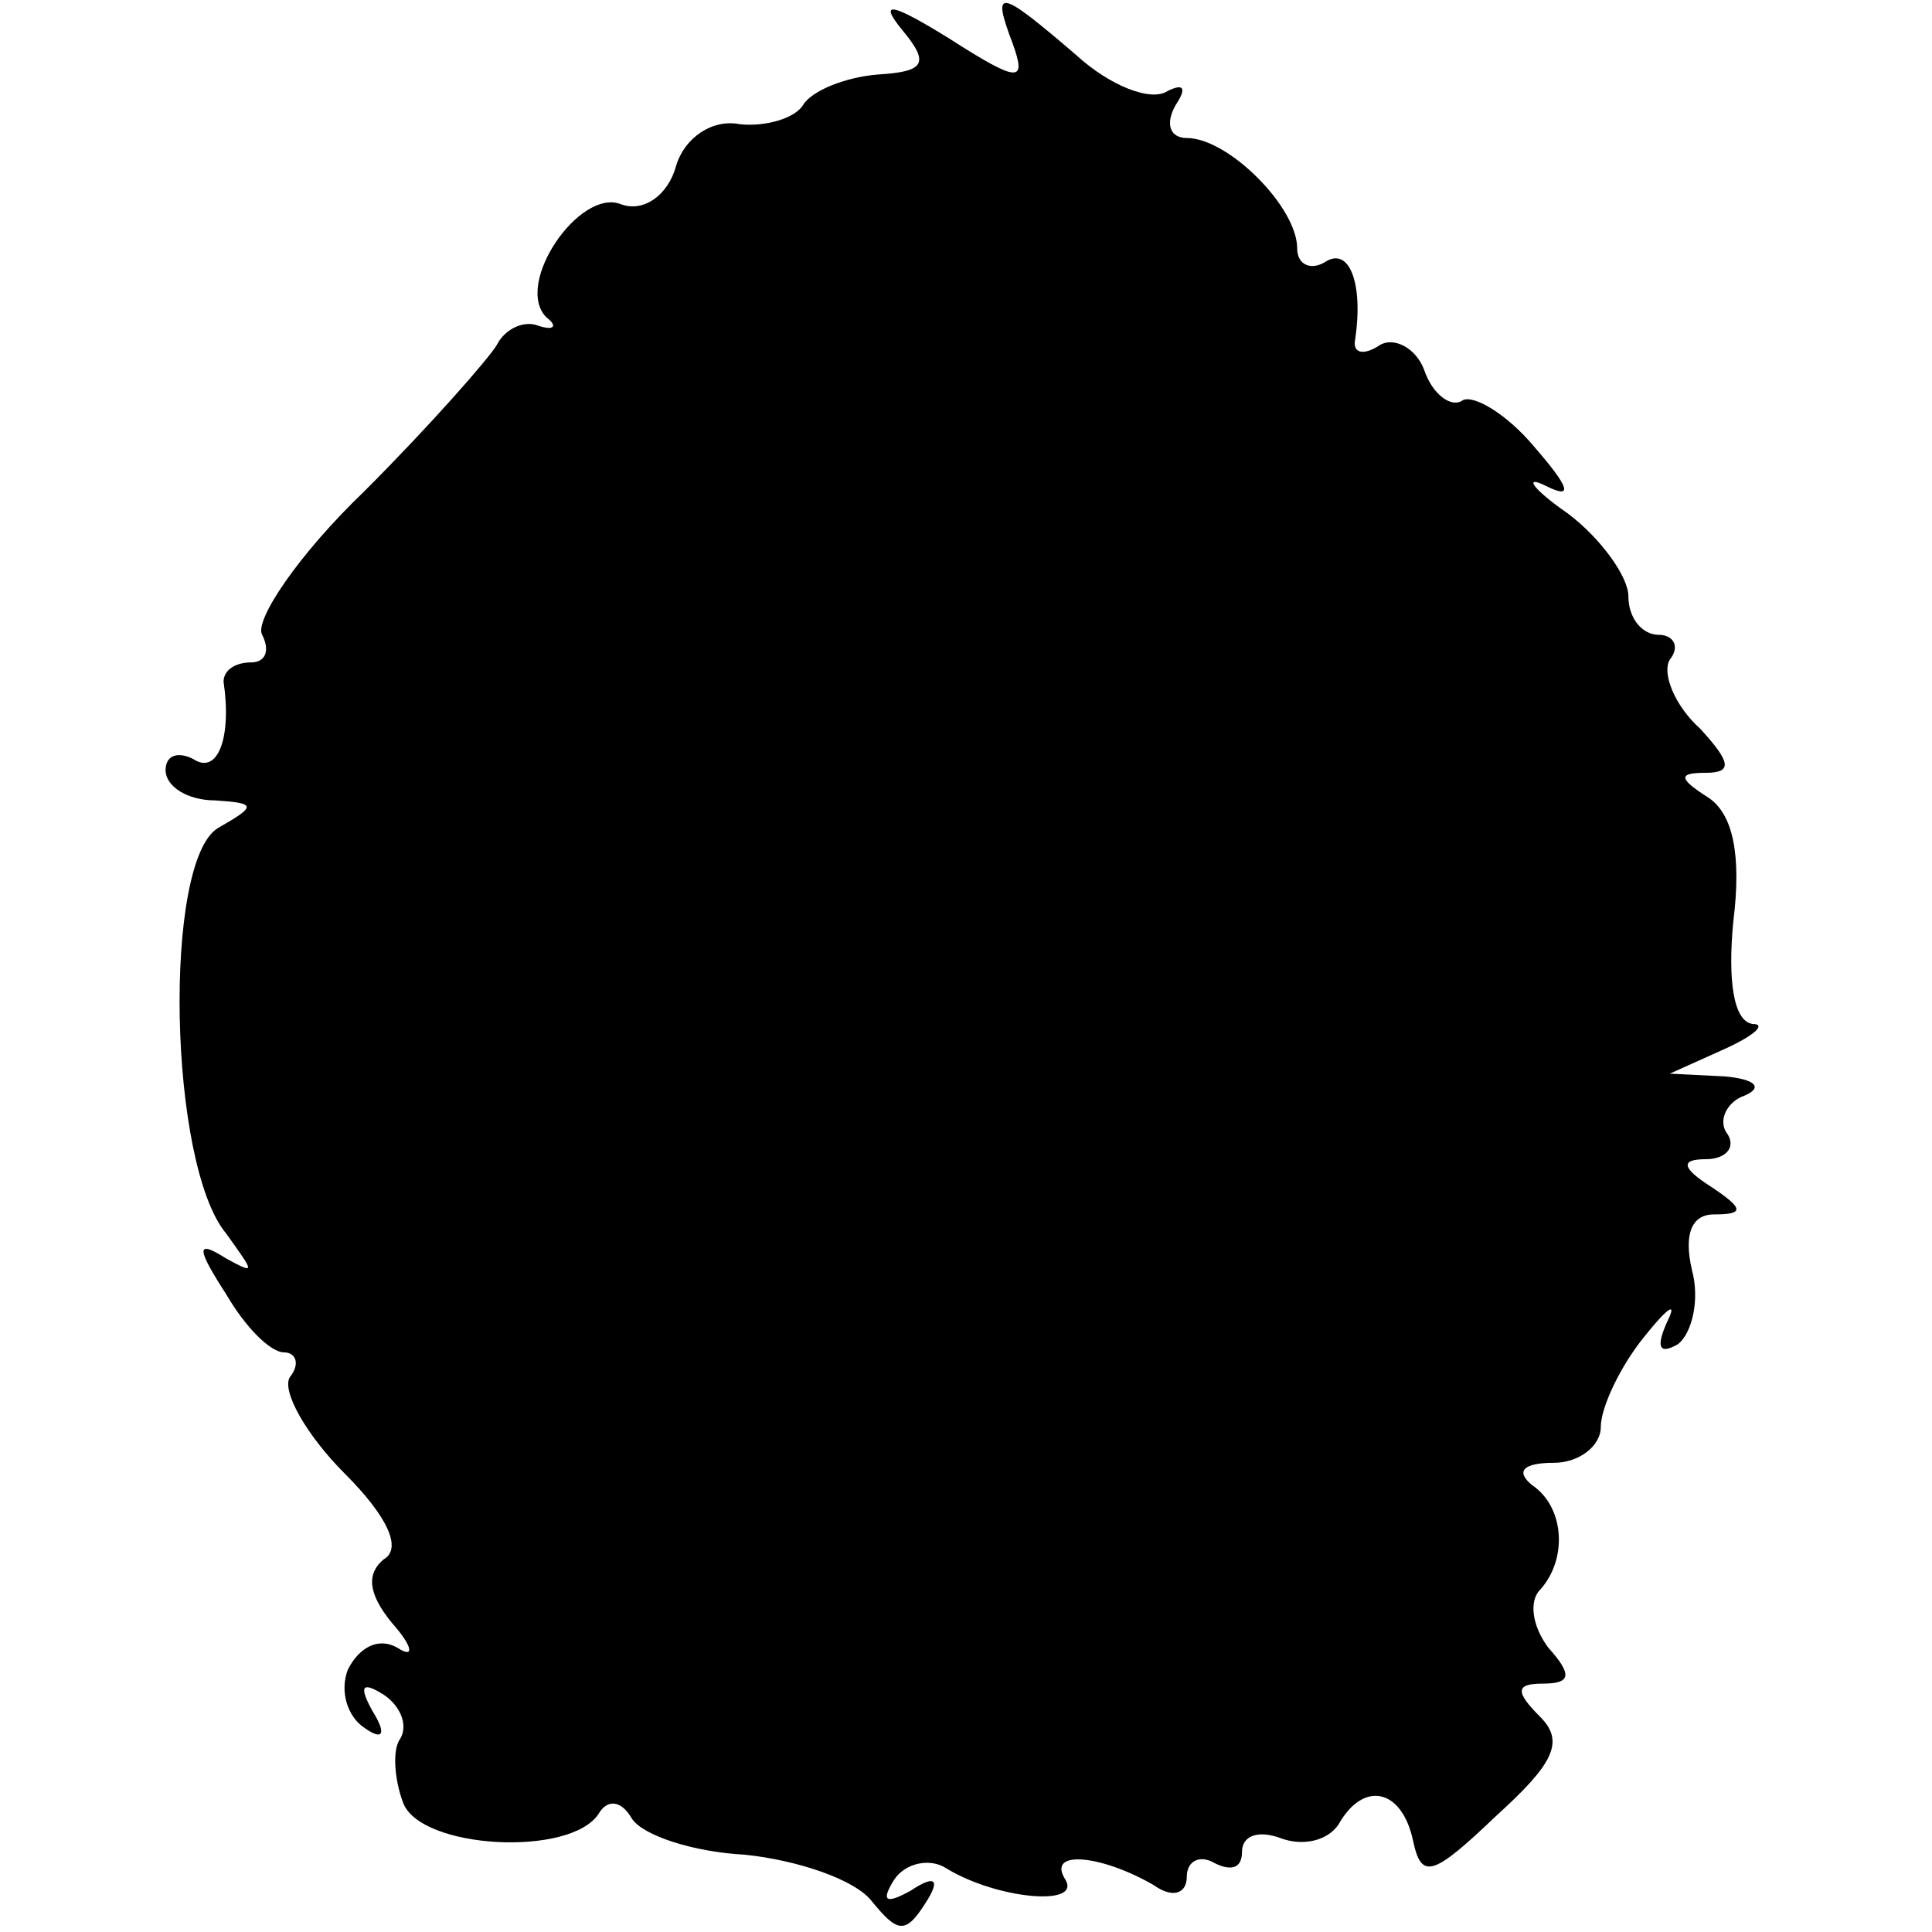 <?xml version="1.0" standalone="no"?>
<!DOCTYPE svg PUBLIC "-//W3C//DTD SVG 20010904//EN"
 "http://www.w3.org/TR/2001/REC-SVG-20010904/DTD/svg10.dtd">
<svg version="1.0" xmlns="http://www.w3.org/2000/svg"
 width="70pt" height="70pt" viewBox="0 0 70 70"
 preserveAspectRatio="xMidYMid meet">
<g transform="translate(0,70) scale(0.1,-0.1)"
fill="#000000" stroke="none">
<path d="M327 689 c10 -12 8 -15 -9 -16 -12 -1 -24 -6 -27 -11 -3 -5 -14 -8
-23 -7 -10 2 -20 -5 -23 -15 -3 -11 -12 -17 -20 -14 -15 6 -39 -29 -27 -41 4
-3 3 -5 -3 -3 -5 2 -12 -1 -15 -7 -3 -5 -24 -29 -48 -53 -24 -23 -40 -47 -37
-52 3 -6 1 -10 -4 -10 -6 0 -10 -3 -10 -7 3 -20 -2 -34 -11 -28 -6 3 -10 1
-10 -4 0 -6 8 -11 18 -11 15 -1 15 -2 1 -10 -20 -12 -18 -122 3 -147 10 -14
11 -15 0 -9 -11 7 -11 4 0 -13 7 -12 16 -21 21 -21 4 0 6 -4 2 -9 -3 -5 6 -21
20 -35 15 -15 21 -27 14 -31 -6 -5 -6 -12 3 -23 8 -9 8 -13 2 -9 -7 4 -14 0
-18 -8 -3 -8 0 -17 6 -21 7 -5 8 -2 3 6 -5 9 -4 11 4 6 6 -4 9 -11 6 -16 -3
-4 -2 -15 1 -23 6 -17 61 -20 71 -4 3 5 8 5 12 -2 4 -6 22 -12 41 -13 19 -2
40 -9 46 -17 9 -11 12 -12 19 -1 6 9 4 11 -5 5 -9 -5 -11 -4 -6 4 4 6 13 8 19
4 18 -11 49 -14 43 -4 -7 11 13 9 32 -2 7 -5 12 -3 12 3 0 6 5 8 10 5 6 -3 10
-2 10 4 0 6 6 8 14 5 8 -3 17 -1 21 5 9 16 23 13 27 -6 3 -14 7 -13 30 9 21
19 25 27 16 36 -9 9 -9 12 1 12 10 0 11 3 2 13 -6 8 -7 17 -3 21 10 11 9 30
-3 38 -6 5 -3 8 8 8 9 0 17 6 17 13 0 7 7 22 16 33 8 10 12 13 8 5 -4 -9 -3
-12 4 -8 5 4 8 16 5 27 -3 13 0 20 8 20 11 0 11 2 -1 10 -11 7 -11 10 -2 10 7
0 11 4 8 9 -4 5 0 12 6 14 7 3 4 6 -7 7 l-20 1 20 9 c11 5 15 9 10 9 -7 1 -9
16 -7 37 3 24 0 39 -9 45 -11 7 -11 9 -1 9 10 0 9 4 -2 16 -9 8 -14 20 -11 25
4 5 1 9 -4 9 -6 0 -11 6 -11 14 0 7 -10 21 -22 30 -13 9 -16 14 -8 10 10 -5 9
-1 -4 14 -10 12 -22 19 -26 17 -4 -3 -11 2 -14 11 -3 8 -11 12 -16 9 -6 -4
-10 -3 -9 2 3 20 -2 34 -11 28 -5 -3 -10 -1 -10 5 0 15 -25 40 -40 40 -6 0 -8
5 -4 12 4 6 3 8 -3 5 -6 -4 -21 2 -33 13 -28 24 -31 25 -23 4 5 -14 2 -14 -23
2 -21 13 -26 14 -17 3z"/>
</g>
</svg>
